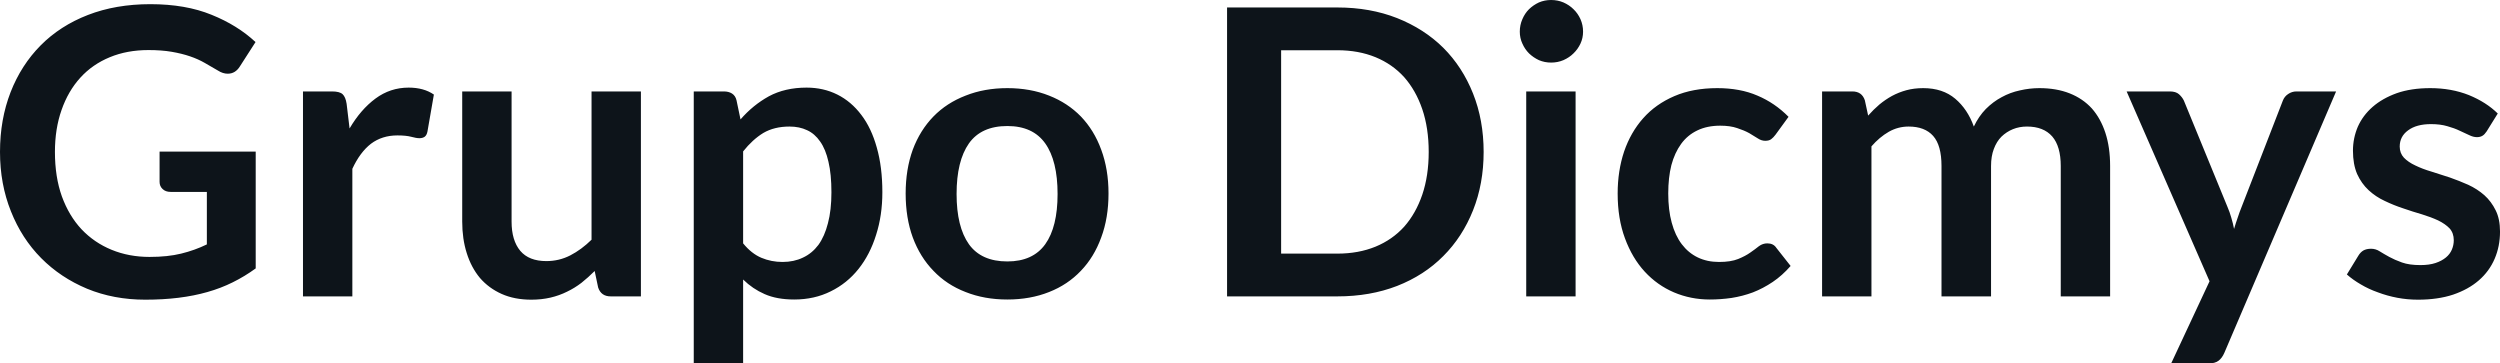 <svg fill="#0d141a" viewBox="0 0 143.819 20.907" height="100%" width="100%" xmlns="http://www.w3.org/2000/svg"><path preserveAspectRatio="none" d="M8.60 14.78L8.60 14.78Q9.65 14.78 10.42 14.59Q11.20 14.40 11.90 14.06L11.90 14.06L11.90 11.04L9.82 11.04Q9.52 11.04 9.35 10.87Q9.18 10.71 9.18 10.46L9.18 10.46L9.18 8.72L14.71 8.72L14.71 15.44Q14.08 15.90 13.39 16.24Q12.71 16.58 11.93 16.80Q11.16 17.02 10.27 17.13Q9.38 17.24 8.36 17.24L8.36 17.24Q6.54 17.24 5.01 16.61Q3.48 15.97 2.37 14.85Q1.25 13.72 0.63 12.16Q0 10.59 0 8.74L0 8.74Q0 6.87 0.61 5.30Q1.22 3.74 2.34 2.61Q3.46 1.48 5.06 0.86Q6.66 0.24 8.65 0.24L8.65 0.24Q10.68 0.24 12.17 0.85Q13.66 1.45 14.70 2.42L14.70 2.42L13.80 3.82Q13.54 4.24 13.10 4.24L13.10 4.24Q12.82 4.24 12.54 4.06L12.54 4.06Q12.17 3.84 11.78 3.62Q11.40 3.40 10.93 3.24Q10.46 3.08 9.88 2.98Q9.30 2.88 8.54 2.88L8.54 2.88Q7.31 2.88 6.32 3.29Q5.32 3.70 4.62 4.47Q3.92 5.24 3.54 6.33Q3.16 7.41 3.16 8.74L3.16 8.74Q3.16 10.18 3.56 11.30Q3.97 12.42 4.69 13.19Q5.42 13.96 6.42 14.37Q7.42 14.78 8.60 14.78ZM20.27 17.05L17.43 17.05L17.43 5.26L19.10 5.26Q19.54 5.26 19.71 5.42Q19.88 5.58 19.94 5.97L19.94 5.97L20.11 7.39Q20.75 6.30 21.60 5.67Q22.45 5.04 23.51 5.04L23.51 5.04Q24.38 5.04 24.96 5.44L24.96 5.44L24.59 7.57Q24.55 7.77 24.44 7.86Q24.32 7.95 24.13 7.95L24.13 7.95Q23.95 7.95 23.66 7.87Q23.36 7.79 22.86 7.79L22.86 7.79Q21.98 7.79 21.34 8.27Q20.71 8.76 20.27 9.71L20.27 9.71L20.27 17.05ZM26.59 5.26L29.43 5.26L29.43 12.75Q29.43 13.83 29.93 14.43Q30.43 15.02 31.43 15.02L31.43 15.02Q32.17 15.02 32.81 14.69Q33.45 14.36 34.03 13.79L34.03 13.79L34.03 5.26L36.87 5.26L36.87 17.05L35.13 17.05Q34.58 17.05 34.41 16.54L34.41 16.54L34.21 15.59Q33.84 15.96 33.45 16.27Q33.06 16.57 32.62 16.78Q32.18 17.00 31.67 17.12Q31.15 17.24 30.57 17.24L30.57 17.24Q29.60 17.24 28.86 16.91Q28.12 16.58 27.61 15.99Q27.11 15.39 26.85 14.56Q26.59 13.74 26.59 12.75L26.59 12.75L26.59 5.26ZM42.75 20.91L39.91 20.91L39.91 5.26L41.64 5.26Q41.92 5.26 42.11 5.38Q42.31 5.51 42.37 5.77L42.37 5.77L42.60 6.87Q43.31 6.05 44.23 5.54Q45.16 5.04 46.40 5.04L46.40 5.04Q47.37 5.04 48.17 5.44Q48.97 5.84 49.55 6.61Q50.13 7.37 50.44 8.49Q50.76 9.61 50.76 11.06L50.76 11.06Q50.76 12.39 50.40 13.51Q50.05 14.64 49.39 15.47Q48.73 16.30 47.79 16.76Q46.85 17.23 45.69 17.23L45.69 17.23Q44.69 17.23 43.99 16.92Q43.30 16.62 42.75 16.08L42.75 16.08L42.75 20.91ZM45.42 7.28L45.42 7.28Q44.54 7.28 43.91 7.65Q43.29 8.03 42.75 8.71L42.75 8.71L42.75 14.00Q43.23 14.59 43.80 14.83Q44.37 15.07 45.02 15.07L45.02 15.07Q45.67 15.07 46.19 14.82Q46.71 14.58 47.08 14.09Q47.44 13.59 47.63 12.84Q47.83 12.09 47.83 11.06L47.83 11.06Q47.83 10.03 47.66 9.31Q47.50 8.59 47.18 8.14Q46.87 7.69 46.43 7.49Q45.99 7.28 45.42 7.28ZM57.95 5.07L57.95 5.07Q59.27 5.07 60.35 5.50Q61.42 5.92 62.18 6.70Q62.94 7.49 63.35 8.61Q63.77 9.74 63.77 11.13L63.77 11.13Q63.77 12.54 63.35 13.66Q62.94 14.79 62.18 15.58Q61.42 16.38 60.35 16.80Q59.27 17.23 57.95 17.23L57.95 17.23Q56.63 17.23 55.55 16.80Q54.46 16.38 53.70 15.58Q52.93 14.79 52.51 13.66Q52.10 12.54 52.10 11.13L52.10 11.13Q52.10 9.74 52.51 8.61Q52.93 7.49 53.70 6.70Q54.46 5.92 55.55 5.50Q56.63 5.07 57.95 5.07ZM57.95 15.04L57.95 15.04Q59.42 15.04 60.13 14.05Q60.84 13.06 60.84 11.16L60.84 11.16Q60.84 9.25 60.13 8.25Q59.42 7.25 57.95 7.25L57.95 7.25Q56.45 7.25 55.74 8.25Q55.03 9.26 55.03 11.16L55.03 11.16Q55.03 13.05 55.74 14.05Q56.45 15.04 57.95 15.04ZM85.35 8.74L85.35 8.74Q85.35 10.57 84.74 12.10Q84.13 13.63 83.03 14.73Q81.93 15.84 80.37 16.45Q78.82 17.05 76.94 17.05L76.94 17.05L70.59 17.05L70.59 0.43L76.94 0.43Q78.82 0.43 80.37 1.04Q81.93 1.66 83.03 2.75Q84.13 3.85 84.74 5.38Q85.35 6.91 85.35 8.74ZM82.19 8.74L82.19 8.74Q82.19 7.37 81.82 6.28Q81.45 5.20 80.78 4.44Q80.10 3.69 79.13 3.29Q78.15 2.89 76.94 2.89L76.94 2.89L73.70 2.89L73.70 14.59L76.94 14.59Q78.15 14.59 79.13 14.19Q80.10 13.79 80.78 13.04Q81.45 12.28 81.82 11.20Q82.19 10.11 82.19 8.74ZM87.80 5.26L90.64 5.26L90.64 17.05L87.80 17.05L87.80 5.26ZM91.07 1.82L91.07 1.82Q91.07 2.19 90.92 2.51Q90.77 2.83 90.52 3.07Q90.28 3.31 89.94 3.46Q89.61 3.60 89.23 3.60L89.23 3.60Q88.86 3.60 88.53 3.46Q88.21 3.31 87.96 3.07Q87.72 2.83 87.58 2.51Q87.43 2.19 87.43 1.82L87.43 1.82Q87.43 1.44 87.58 1.10Q87.72 0.77 87.96 0.53Q88.21 0.29 88.53 0.14Q88.86 0 89.23 0L89.23 0Q89.61 0 89.94 0.14Q90.28 0.29 90.52 0.53Q90.77 0.77 90.92 1.10Q91.07 1.44 91.07 1.82ZM102.89 6.72L102.14 7.75Q102.02 7.91 101.90 8.00Q101.78 8.10 101.55 8.10L101.55 8.10Q101.33 8.10 101.12 7.96Q100.91 7.83 100.63 7.66Q100.34 7.50 99.94 7.37Q99.54 7.23 98.96 7.23L98.96 7.23Q98.21 7.23 97.65 7.50Q97.08 7.77 96.71 8.28Q96.34 8.79 96.15 9.50Q95.97 10.22 95.97 11.13L95.97 11.13Q95.97 12.08 96.17 12.81Q96.37 13.55 96.75 14.05Q97.13 14.55 97.67 14.81Q98.21 15.07 98.89 15.07L98.89 15.07Q99.57 15.07 99.99 14.90Q100.41 14.73 100.69 14.53Q100.98 14.33 101.19 14.16Q101.41 14.00 101.67 14.00L101.67 14.00Q102.02 14.00 102.19 14.26L102.19 14.26L103.01 15.30Q102.53 15.85 101.98 16.22Q101.43 16.59 100.84 16.82Q100.25 17.04 99.61 17.14Q98.98 17.23 98.36 17.23L98.36 17.23Q97.27 17.23 96.30 16.82Q95.34 16.41 94.62 15.63Q93.90 14.85 93.48 13.71Q93.06 12.58 93.06 11.13L93.06 11.13Q93.06 9.83 93.43 8.72Q93.81 7.61 94.53 6.80Q95.25 5.99 96.32 5.53Q97.39 5.07 98.79 5.07L98.79 5.07Q100.11 5.07 101.10 5.50Q102.10 5.92 102.89 6.72L102.89 6.72ZM107.66 17.05L104.82 17.05L104.82 5.26L106.56 5.26Q107.11 5.26 107.28 5.77L107.28 5.77L107.47 6.65Q107.78 6.30 108.12 6.01Q108.46 5.73 108.84 5.52Q109.23 5.31 109.67 5.19Q110.11 5.07 110.64 5.07L110.64 5.07Q111.76 5.07 112.48 5.68Q113.19 6.28 113.55 7.28L113.55 7.28Q113.83 6.69 114.24 6.27Q114.66 5.85 115.15 5.59Q115.64 5.32 116.20 5.20Q116.76 5.07 117.32 5.07L117.32 5.07Q118.30 5.07 119.06 5.37Q119.82 5.67 120.34 6.24Q120.85 6.82 121.12 7.65Q121.39 8.48 121.39 9.55L121.39 9.55L121.39 17.05L118.55 17.05L118.55 9.55Q118.55 8.42 118.06 7.85Q117.56 7.28 116.61 7.28L116.61 7.28Q116.17 7.28 115.80 7.43Q115.43 7.58 115.14 7.86Q114.86 8.14 114.70 8.57Q114.54 8.99 114.54 9.55L114.54 9.55L114.54 17.05L111.69 17.05L111.69 9.55Q111.69 8.36 111.21 7.82Q110.73 7.28 109.80 7.28L109.80 7.28Q109.19 7.28 108.66 7.58Q108.12 7.89 107.66 8.42L107.66 8.42L107.66 17.05ZM134.39 5.26L127.96 20.30Q127.83 20.60 127.63 20.75Q127.43 20.91 127.02 20.91L127.02 20.91L124.90 20.91L127.11 16.18L122.34 5.26L124.82 5.26Q125.17 5.26 125.35 5.42Q125.53 5.58 125.63 5.78L125.63 5.78L128.14 11.90Q128.27 12.20 128.36 12.52Q128.46 12.85 128.52 13.17L128.52 13.17Q128.62 12.83 128.73 12.52Q128.83 12.21 128.96 11.89L128.96 11.89L131.33 5.78Q131.42 5.55 131.63 5.41Q131.85 5.26 132.11 5.26L132.11 5.26L134.39 5.26ZM143.69 6.53L143.05 7.56Q142.93 7.74 142.81 7.81Q142.68 7.89 142.49 7.89L142.49 7.89Q142.28 7.89 142.04 7.77Q141.81 7.66 141.50 7.52Q141.19 7.37 140.79 7.26Q140.39 7.14 139.85 7.14L139.85 7.14Q139.01 7.14 138.53 7.50Q138.05 7.85 138.05 8.43L138.05 8.43Q138.05 8.81 138.29 9.07Q138.54 9.33 138.95 9.52Q139.36 9.72 139.87 9.87Q140.39 10.03 140.93 10.21Q141.47 10.40 141.99 10.63Q142.51 10.87 142.92 11.23Q143.32 11.59 143.57 12.10Q143.82 12.60 143.82 13.32L143.82 13.32Q143.82 14.17 143.51 14.89Q143.20 15.61 142.60 16.13Q142.00 16.65 141.12 16.95Q140.24 17.24 139.10 17.24L139.10 17.24Q138.49 17.24 137.91 17.13Q137.33 17.02 136.80 16.82Q136.26 16.63 135.81 16.36Q135.36 16.10 135.01 15.79L135.01 15.79L135.67 14.71Q135.79 14.51 135.96 14.41Q136.14 14.31 136.40 14.31L136.40 14.31Q136.67 14.31 136.90 14.46Q137.14 14.61 137.45 14.78Q137.76 14.95 138.18 15.10Q138.60 15.25 139.24 15.25L139.24 15.25Q139.75 15.25 140.11 15.13Q140.47 15.01 140.71 14.81Q140.94 14.62 141.05 14.36Q141.16 14.10 141.16 13.82L141.16 13.82Q141.16 13.41 140.92 13.14Q140.67 12.88 140.26 12.68Q139.85 12.49 139.33 12.33Q138.81 12.18 138.26 11.99Q137.71 11.81 137.19 11.56Q136.67 11.32 136.26 10.94Q135.85 10.56 135.60 10.01Q135.36 9.45 135.36 8.67L135.36 8.67Q135.36 7.95 135.64 7.29Q135.93 6.64 136.49 6.15Q137.05 5.66 137.88 5.36Q138.71 5.07 139.81 5.07L139.81 5.07Q141.02 5.07 142.03 5.47Q143.03 5.88 143.69 6.53L143.69 6.53Z"></path></svg>